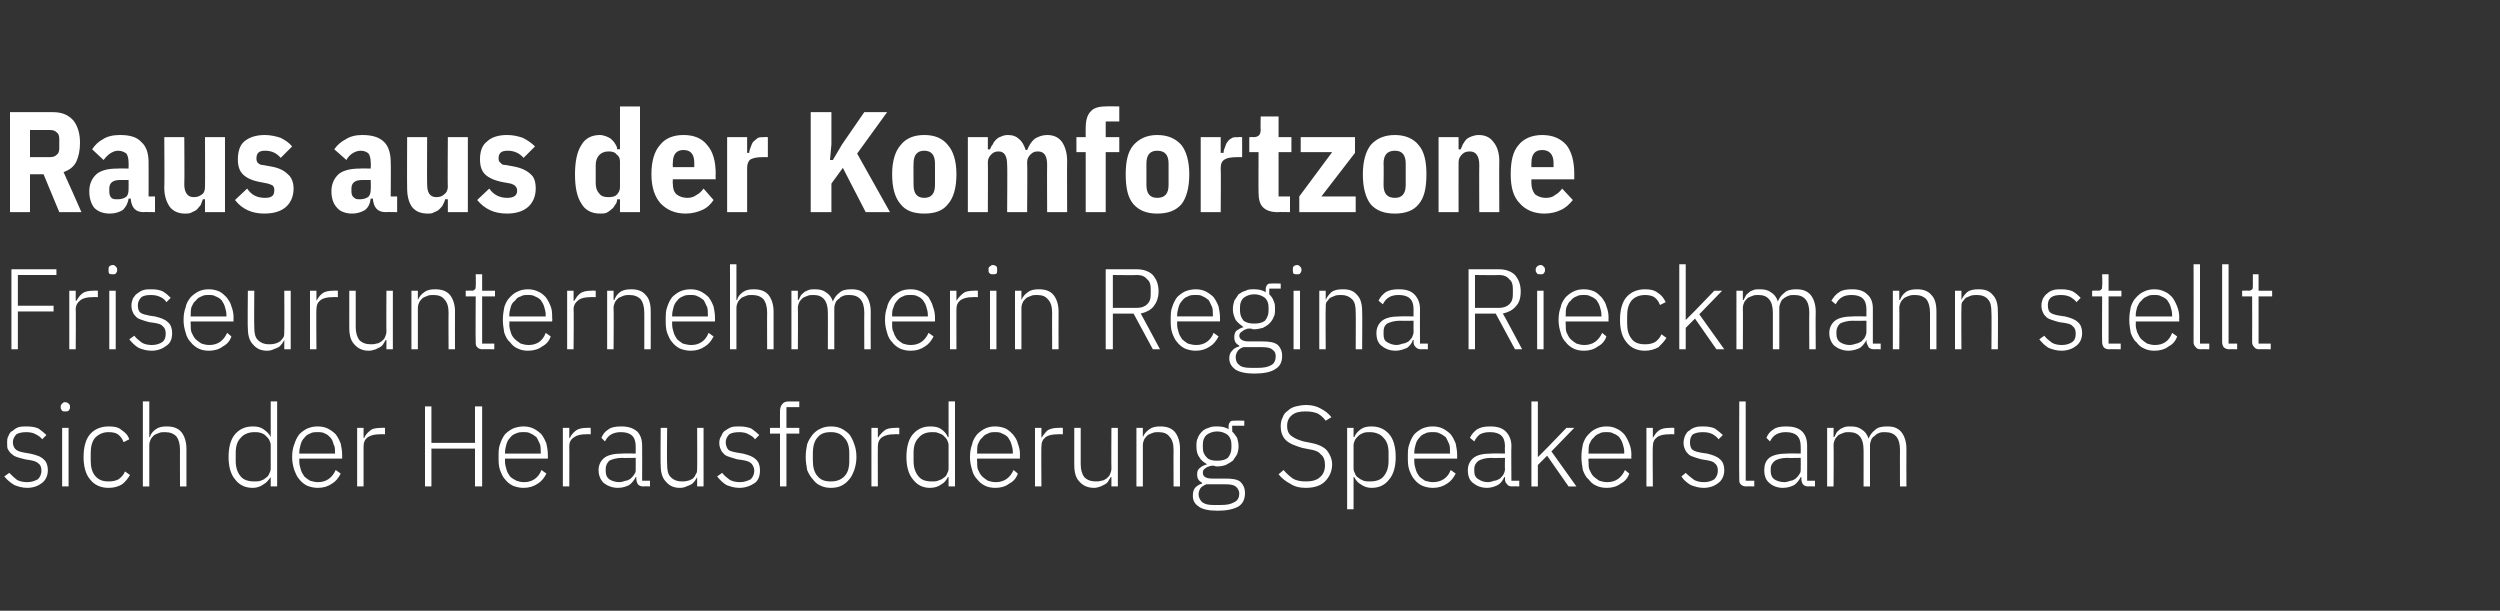 <?xml version="1.0" standalone="no"?><!DOCTYPE svg PUBLIC "-//W3C//DTD SVG 1.1//EN" "http://www.w3.org/Graphics/SVG/1.1/DTD/svg11.dtd"><svg xmlns="http://www.w3.org/2000/svg" version="1.1" width="350px" height="85.5px" viewBox="0 -1 350 85.5" style="top:-1px"><rect x="0" y="-1" width="350" height="85.5" fill="#333333" stroke="none"/><desc>Raus aus der Komfortzone Friseurunternehmerin Regina Rieckmann stellt sich der Herausforderung Speakerslam</desc><defs/><g id="Polygon224965"><path d="m3.8 67.3c-.7 0-1.3-.2-1.8-.4c-.5-.3-1-.7-1.4-1.2c0 0 .7-.5.7-.5c.4.4.7.7 1.1 1c.4.2.9.3 1.4.3c.7 0 1.1-.2 1.5-.4c.3-.3.5-.7.5-1.2c0-.4-.1-.8-.4-1c-.3-.3-.7-.4-1.3-.5c0 0-.6-.1-.6-.1c-.4-.1-.8-.2-1.1-.3c-.3-.1-.5-.2-.7-.4c-.3-.2-.4-.4-.6-.7c-.1-.2-.1-.5-.1-.9c0-.4 0-.7.2-1c.1-.3.3-.6.6-.7c.2-.2.5-.4.8-.5c.4-.1.7-.1 1.1-.1c.7 0 1.3.1 1.7.3c.4.3.8.6 1.1.9c0 0-.6.6-.6.6c-.2-.3-.5-.5-.9-.7c-.3-.2-.8-.3-1.3-.3c-.6 0-1.1.1-1.4.3c-.3.3-.5.7-.5 1.1c0 .5.2.9.5 1.1c.3.2.7.3 1.3.4c0 0 .6.1.6.1c.9.2 1.5.4 1.9.8c.4.3.6.9.6 1.5c0 .8-.3 1.4-.8 1.8c-.5.4-1.2.7-2.1.7zm5.3-10.7c-.2 0-.3 0-.4-.1c-.1-.1-.2-.3-.2-.4c0 0 0-.2 0-.2c0-.2.1-.3.2-.4c.1-.1.2-.2.4-.2c.2 0 .4.1.5.2c.1.1.2.2.2.4c0 0 0 .2 0 .2c0 .1-.1.3-.2.4c-.1.1-.3.1-.5.1zm-.4 2.3l.9 0l0 8.2l-.9 0l0-8.2zm6.5 8.4c-1.1 0-2-.4-2.6-1.2c-.6-.7-.9-1.8-.9-3.1c0-1.4.3-2.5.9-3.2c.6-.7 1.5-1.1 2.6-1.1c.8 0 1.4.1 1.8.5c.5.3.9.7 1.1 1.3c0 0-.8.4-.8.4c-.2-.5-.4-.8-.8-1.1c-.3-.2-.7-.3-1.3-.3c-.8 0-1.4.3-1.9.8c-.4.5-.6 1.2-.6 2.1c0 0 0 1.1 0 1.1c0 .9.2 1.6.6 2.1c.5.6 1.1.8 1.9.8c.6 0 1-.1 1.4-.3c.4-.3.7-.6.9-1.1c0 0 .7.5.7.5c-.3.5-.6.9-1.1 1.3c-.5.3-1.1.5-1.9.5zm4.8-12.1l.9 0l0 5c0 0 .05-.03.1 0c.1-.5.4-.8.8-1.1c.4-.3.9-.4 1.5-.4c.9 0 1.6.2 2.1.8c.4.5.7 1.3.7 2.3c-.01 0 0 5.3 0 5.3l-.9 0c0 0-.02-5.14 0-5.1c0-.9-.2-1.5-.5-1.9c-.4-.4-.9-.6-1.6-.6c-.3 0-.6 0-.8.1c-.3.1-.5.2-.7.3c-.2.2-.4.4-.5.6c-.1.2-.2.5-.2.8c.01 0 0 5.8 0 5.8l-.9 0l0-11.9zm17.9 10.6c0 0-.04-.05 0 0c-.3.4-.6.8-1 1c-.4.3-.9.5-1.5.5c-1.1 0-1.9-.4-2.5-1.2c-.6-.7-.9-1.8-.9-3.1c0-1.4.3-2.5.9-3.2c.6-.7 1.4-1.1 2.5-1.1c.6 0 1.1.1 1.5.4c.4.3.8.6 1 1.1c-.04-.02 0 0 0 0l0-5l.9 0l0 11.9l-.9 0l0-1.3zm-2.3.6c.3 0 .6 0 .9-.1c.3-.1.5-.2.7-.4c.2-.1.4-.3.5-.6c.1-.2.2-.4.2-.7c0 0 0-3.3 0-3.3c0-.2-.1-.5-.2-.7c-.1-.2-.3-.4-.5-.6c-.2-.2-.4-.3-.7-.4c-.3-.1-.6-.1-.9-.1c-.8 0-1.5.3-1.9.8c-.5.5-.7 1.2-.7 2.1c0 0 0 1.1 0 1.1c0 .9.2 1.6.7 2.2c.4.5 1.1.7 1.9.7zm8.9.9c-.5 0-1-.1-1.5-.3c-.4-.2-.8-.5-1.1-.9c-.3-.3-.5-.8-.7-1.3c-.2-.6-.3-1.2-.3-1.8c0-.7.1-1.3.3-1.8c.2-.6.4-1 .7-1.4c.3-.3.7-.6 1.1-.8c.5-.2.9-.3 1.5-.3c.5 0 1 .1 1.4.3c.4.2.8.5 1.1.8c.3.4.5.8.7 1.3c.1.5.2 1 .2 1.6c0 .03 0 .5 0 .5l-6 0c0 0 0 .36 0 .4c0 .4.1.8.2 1.1c.1.4.3.7.5 1c.2.2.5.4.8.6c.4.1.7.2 1.1.2c1.2 0 2-.6 2.5-1.7c0 0 .7.5.7.5c-.3.6-.7 1.1-1.2 1.4c-.6.4-1.2.6-2 .6zm0-7.8c-.4 0-.8 0-1.1.2c-.3.1-.6.3-.8.6c-.2.2-.4.5-.5.9c-.1.4-.2.7-.2 1.2c0-.02 0 .1 0 .1l5 0c0 0 .02-.17 0-.2c0-.4 0-.8-.2-1.1c-.1-.4-.2-.7-.5-1c-.2-.2-.4-.4-.7-.5c-.3-.2-.7-.2-1-.2zm5.5 7.6l0-8.2l.9 0l0 1.4c0 0 .06.04.1 0c.1-.3.4-.7.8-1c.3-.3.9-.4 1.6-.4c-.02-.03.5 0 .5 0l0 .9c0 0-.69-.03-.7 0c-.7 0-1.2.1-1.7.4c-.4.3-.6.7-.6 1.3c0-.04 0 5.6 0 5.6l-.9 0zm16.5-5.3l-6.1 0l0 5.3l-.9 0l0-11.2l.9 0l0 5.1l6.1 0l0-5.1l1 0l0 11.2l-1 0l0-5.3zm6.8 5.5c-.5 0-1-.1-1.5-.3c-.4-.2-.8-.5-1.1-.9c-.3-.3-.5-.8-.7-1.3c-.2-.6-.2-1.2-.2-1.8c0-.7 0-1.3.2-1.8c.2-.6.4-1 .7-1.4c.3-.3.7-.6 1.1-.8c.5-.2 1-.3 1.5-.3c.5 0 1 .1 1.4.3c.4.2.8.5 1.1.8c.3.4.5.8.7 1.3c.1.5.2 1 .2 1.6c.02.03 0 .5 0 .5l-6 0c0 0 .01.36 0 .4c0 .4.1.8.2 1.1c.1.4.3.7.5 1c.2.2.5.4.9.6c.3.1.6.2 1.1.2c1.1 0 2-.6 2.4-1.7c0 0 .7.5.7.5c-.3.6-.7 1.1-1.2 1.4c-.6.4-1.2.6-2 .6zm0-7.8c-.4 0-.7 0-1.1.2c-.3.1-.6.3-.8.6c-.2.2-.4.5-.5.9c-.1.4-.2.7-.2 1.2c.01-.02 0 .1 0 .1l5 0c0 0 .04-.17 0-.2c0-.4 0-.8-.1-1.1c-.2-.4-.3-.7-.5-1c-.3-.2-.5-.4-.8-.5c-.3-.2-.6-.2-1-.2zm5.5 7.6l0-8.2l.9 0l0 1.4c0 0 .08.04.1 0c.1-.3.4-.7.8-1c.4-.3.9-.4 1.6-.4c0-.03.5 0 .5 0l0 .9c0 0-.67-.03-.7 0c-.6 0-1.2.1-1.6.4c-.5.3-.7.7-.7 1.3c.02-.04 0 5.6 0 5.6l-.9 0zm11.3 0c-.4 0-.6-.1-.8-.3c-.1-.2-.2-.4-.2-.7c-.04-.04 0-.3 0-.3c0 0-.12-.03-.1 0c-.2.4-.5.8-.9 1.1c-.4.2-.9.4-1.6.4c-.8 0-1.5-.3-2-.7c-.4-.4-.7-1-.7-1.8c0-.7.3-1.3.8-1.7c.5-.4 1.4-.6 2.5-.6c.04-.04 1.9 0 1.9 0c0 0 .01-1 0-1c0-1.4-.7-2-2.1-2c-.5 0-.9.1-1.3.3c-.4.2-.7.6-.9 1c0 0-.5-.5-.5-.5c.2-.5.5-.9 1-1.2c.4-.3 1-.4 1.8-.4c.9 0 1.6.2 2.2.7c.5.5.7 1.2.7 2c.02.02 0 4.9 0 4.9l1.1 0l0 .8c0 0-.91-.04-.9 0zm-3.4-.6c.3 0 .6-.1.9-.2c.3 0 .5-.2.7-.3c.2-.2.4-.4.5-.6c.2-.2.2-.5.2-.7c.01-.03 0-1.6 0-1.6c0 0-1.89.04-1.9 0c-.8 0-1.4.2-1.8.4c-.3.3-.5.7-.5 1.1c0 0 0 .4 0 .4c0 .5.2.9.5 1.1c.3.2.8.4 1.4.4zm10.9-.7c0 0-.03-.03 0 0c-.1.2-.2.3-.3.5c-.2.2-.3.4-.5.5c-.2.1-.4.2-.7.3c-.2.1-.5.2-.9.2c-.9 0-1.5-.3-2-.9c-.5-.5-.7-1.3-.7-2.3c-.05.04 0-5.2 0-5.2l.9 0c0 0-.05 5.06 0 5.1c0 .8.1 1.4.5 1.8c.4.4.9.6 1.5.6c.3 0 .6 0 .9-.1c.2 0 .5-.2.7-.3c.2-.2.3-.3.4-.6c.2-.2.2-.5.2-.8c.03.02 0-5.7 0-5.7l.9 0l0 8.2l-.9 0l0-1.3zm5.9 1.5c-.7 0-1.3-.2-1.8-.4c-.5-.3-.9-.7-1.3-1.2c0 0 .7-.5.7-.5c.3.4.7.7 1.1 1c.4.2.9.3 1.4.3c.6 0 1.1-.2 1.5-.4c.3-.3.5-.7.5-1.2c0-.4-.2-.8-.4-1c-.3-.3-.7-.4-1.3-.5c0 0-.7-.1-.7-.1c-.3-.1-.7-.2-1-.3c-.3-.1-.6-.2-.8-.4c-.2-.2-.4-.4-.5-.7c-.1-.2-.2-.5-.2-.9c0-.4.1-.7.3-1c.1-.3.3-.6.5-.7c.3-.2.6-.4.9-.5c.3-.1.7-.1 1.1-.1c.7 0 1.2.1 1.7.3c.4.3.8.6 1.1.9c0 0-.6.6-.6.6c-.2-.3-.5-.5-.9-.7c-.3-.2-.8-.3-1.3-.3c-.6 0-1.1.1-1.4.3c-.3.3-.5.7-.5 1.1c0 .5.2.9.4 1.1c.3.2.8.3 1.4.4c0 0 .6.1.6.1c.8.2 1.4.4 1.8.8c.4.3.6.9.6 1.5c0 .8-.2 1.4-.7 1.8c-.6.4-1.3.7-2.2.7zm5.7-7.6l-1.4 0l0-.8l1.4 0c0 0-.01-2.32 0-2.3c0-.4.1-.8.3-1c.2-.3.5-.4 1-.4c-.05.02 1.4 0 1.4 0l0 .8l-1.8 0l0 2.9l1.8 0l0 .8l-1.8 0l0 7.4l-.9 0l0-7.4zm7.1 7.6c-.5 0-1-.1-1.4-.3c-.5-.2-.8-.5-1.1-.9c-.3-.3-.6-.8-.8-1.3c-.1-.6-.2-1.2-.2-1.8c0-.7.1-1.3.2-1.8c.2-.6.5-1 .8-1.4c.3-.3.6-.6 1.1-.8c.4-.2.9-.3 1.4-.3c.6 0 1.1.1 1.5.3c.4.2.8.5 1.1.8c.3.4.5.8.7 1.4c.2.5.3 1.1.3 1.8c0 .6-.1 1.2-.3 1.8c-.2.5-.4 1-.7 1.3c-.3.4-.7.7-1.1.9c-.4.2-.9.3-1.5.3zm0-.9c.8 0 1.4-.2 1.9-.7c.5-.5.7-1.2.7-2.2c0 0 0-1 0-1c0-1-.2-1.7-.7-2.2c-.5-.6-1.1-.8-1.9-.8c-.8 0-1.4.2-1.8.7c-.5.5-.7 1.3-.7 2.3c0 0 0 1 0 1c0 .9.2 1.7.7 2.2c.4.5 1 .7 1.8.7zm5.7.7l0-8.2l.9 0l0 1.4c0 0 .05.04 0 0c.2-.3.5-.7.9-1c.3-.3.9-.4 1.6-.4c-.03-.03.5 0 .5 0l0 .9c0 0-.7-.03-.7 0c-.7 0-1.2.1-1.7.4c-.4.3-.6.7-.6 1.3c-.02-.04 0 5.6 0 5.6l-.9 0zm10.8-1.3c0 0-.08-.05-.1 0c-.2.4-.5.8-.9 1c-.4.3-.9.5-1.6.5c-1 0-1.8-.4-2.4-1.2c-.6-.7-.9-1.8-.9-3.1c0-1.4.3-2.5.9-3.2c.6-.7 1.4-1.1 2.4-1.1c.7 0 1.2.1 1.6.4c.4.3.7.6.9 1.1c.02-.02.1 0 .1 0l0-5l.9 0l0 11.9l-.9 0l0-1.3zm-2.3.6c.3 0 .6 0 .8-.1c.3-.1.6-.2.8-.4c.2-.1.4-.3.5-.6c.1-.2.2-.4.2-.7c0 0 0-3.3 0-3.3c0-.2-.1-.5-.2-.7c-.1-.2-.3-.4-.5-.6c-.2-.2-.5-.3-.8-.4c-.2-.1-.5-.1-.8-.1c-.9 0-1.5.3-1.9.8c-.5.5-.7 1.2-.7 2.1c0 0 0 1.1 0 1.1c0 .9.2 1.6.7 2.2c.4.5 1 .7 1.9.7zm8.9.9c-.6 0-1.1-.1-1.5-.3c-.4-.2-.8-.5-1.1-.9c-.3-.3-.6-.8-.7-1.3c-.2-.6-.3-1.2-.3-1.8c0-.7.1-1.3.3-1.8c.1-.6.4-1 .7-1.4c.3-.3.7-.6 1.1-.8c.4-.2.9-.3 1.4-.3c.6 0 1 .1 1.5.3c.4.2.7.5 1 .8c.3.4.6.8.7 1.3c.2.5.3 1 .3 1.6c-.04.03 0 .5 0 .5l-6 0c0 0-.04.36 0 .4c0 .4 0 .8.1 1.1c.2.4.3.7.6 1c.2.2.5.4.8.6c.3.1.7.2 1.1.2c1.2 0 2-.6 2.5-1.7c0 0 .6.5.6.5c-.2.6-.6 1.1-1.2 1.4c-.5.4-1.2.6-1.9.6zm-.1-7.8c-.3 0-.7 0-1 .2c-.3.1-.6.3-.8.6c-.3.2-.4.5-.6.9c-.1.4-.1.7-.1 1.2c-.04-.02 0 .1 0 .1l5 0c0 0-.02-.17 0-.2c0-.4-.1-.8-.2-1.1c-.1-.4-.3-.7-.5-1c-.2-.2-.5-.4-.8-.5c-.3-.2-.6-.2-1-.2zm5.6 7.6l0-8.2l.9 0l0 1.4c0 0 .03.04 0 0c.2-.3.5-.7.8-1c.4-.3 1-.4 1.6-.4c.05-.03.6 0 .6 0l0 .9c0 0-.73-.03-.7 0c-.7 0-1.3.1-1.7.4c-.4.3-.6.7-.6 1.3c-.04-.04 0 5.6 0 5.6l-.9 0zm10.7-1.3c0 0-.09-.03-.1 0c-.1.2-.2.3-.3.5c-.1.2-.3.4-.5.5c-.2.1-.4.2-.6.3c-.3.1-.6.2-.9.2c-.9 0-1.6-.3-2.1-.9c-.5-.5-.7-1.3-.7-2.3c-.01.04 0-5.2 0-5.2l.9 0c0 0 0 5.06 0 5.1c0 .8.2 1.4.5 1.8c.4.4.9.6 1.6.6c.3 0 .5 0 .8-.1c.3 0 .5-.2.7-.3c.2-.2.4-.3.5-.6c.1-.2.2-.5.2-.8c-.03.02 0-5.7 0-5.7l.9 0l0 8.2l-.9 0l0-1.3zm3.5 1.3l0-8.2l.9 0l0 1.3c0 0 .05-.03 0 0c.2-.5.5-.8.9-1.1c.4-.3.9-.4 1.5-.4c.9 0 1.6.2 2.1.8c.4.5.7 1.3.7 2.3c-.02 0 0 5.3 0 5.3l-.9 0c0 0-.02-5.14 0-5.1c0-.9-.2-1.5-.6-1.9c-.3-.4-.8-.6-1.5-.6c-.3 0-.6 0-.8.1c-.3.1-.5.2-.7.3c-.2.2-.4.4-.5.6c-.1.2-.2.5-.2.8c0 0 0 5.8 0 5.8l-.9 0zm15.2.9c0 .9-.3 1.5-.9 1.9c-.7.4-1.7.6-2.9.6c-1.3 0-2.2-.2-2.7-.6c-.6-.4-.8-.9-.8-1.5c0-.5.1-.8.3-1.1c.3-.3.6-.5 1-.6c0 0 0-.1 0-.1c-.5-.3-.7-.6-.7-1.2c0-.4.1-.7.4-.9c.2-.2.6-.4 1-.5c0 0 0 0 0 0c-.5-.3-.9-.6-1.1-1c-.3-.4-.4-.9-.4-1.5c0-.5 0-.8.2-1.2c.1-.3.3-.6.6-.9c.2-.2.5-.4.9-.5c.4-.2.8-.2 1.2-.2c.6 0 1.2.1 1.6.4c0 0 0-.4 0-.4c0-.3.1-.5.2-.6c.1-.2.3-.2.6-.2c-.02-.04 1.4 0 1.4 0l0 .7l-1.7 0c0 0 .03.83 0 .8c.3.3.5.6.7.9c.1.4.2.7.2 1.2c0 .4-.1.8-.2 1.1c-.2.3-.4.6-.6.9c-.3.2-.6.4-1 .6c-.3.1-.7.2-1.2.2c-.1 0-.3 0-.4-.1c-.1 0-.3 0-.4 0c-.4.1-.7.2-.9.4c-.2.1-.3.3-.3.6c0 .5.4.8 1.3.8c0 0 1.9 0 1.9 0c.9 0 1.7.1 2.1.5c.4.4.6.9.6 1.5zm-.8.1c0-.4-.2-.7-.4-.9c-.3-.3-.8-.4-1.5-.4c0 0-2.7 0-2.7 0c-.3.1-.6.3-.8.5c-.2.3-.3.6-.3.9c0 .4.2.8.5 1.1c.4.3.9.4 1.6.4c0 0 1 0 1 0c.8 0 1.4-.1 1.9-.4c.5-.2.7-.7.7-1.2zm-3.1-4.6c.6 0 1.1-.1 1.5-.4c.3-.4.5-.8.5-1.4c0 0 0-.5 0-.5c0-.6-.2-1-.5-1.3c-.4-.3-.9-.5-1.5-.5c-.6 0-1.1.2-1.5.5c-.3.3-.5.7-.5 1.3c0 0 0 .5 0 .5c0 .6.2 1 .6 1.4c.3.3.8.4 1.4.4zm12.4 3.8c-.9 0-1.6-.2-2.2-.6c-.6-.3-1.2-.8-1.6-1.3c0 0 .7-.6.7-.6c.4.5.9.9 1.3 1.2c.5.3 1.1.4 1.9.4c.8 0 1.5-.2 1.9-.6c.5-.4.7-1 .7-1.7c0-.7-.2-1.2-.6-1.5c-.3-.4-.9-.6-1.6-.7c0 0-1-.2-1-.2c-1-.3-1.8-.6-2.3-1.1c-.5-.5-.7-1.2-.7-1.9c0-.5.1-1 .3-1.3c.1-.4.4-.7.7-.9c.3-.3.7-.5 1.1-.6c.4-.1.9-.2 1.5-.2c.8 0 1.5.2 2 .5c.6.3 1.1.7 1.5 1.2c0 0-.8.5-.8.5c-.3-.4-.6-.7-1.1-1c-.5-.2-1-.3-1.7-.3c-.8 0-1.4.1-1.9.5c-.4.3-.7.8-.7 1.5c0 .7.2 1.2.7 1.5c.4.3.9.5 1.6.7c0 0 1 .2 1 .2c1.1.2 1.9.6 2.3 1.1c.4.5.7 1.2.7 1.9c0 1-.4 1.8-1 2.4c-.6.6-1.5.9-2.7.9zm5.8-8.4l.9 0l0 1.3c0 0 .07-.02.1 0c.2-.5.5-.8.9-1.1c.4-.3.9-.4 1.5-.4c1.1 0 1.9.4 2.5 1.1c.6.7.9 1.8.9 3.2c0 1.3-.3 2.4-.9 3.1c-.6.8-1.4 1.2-2.5 1.2c-.6 0-1.1-.2-1.5-.5c-.4-.2-.7-.6-.9-1c-.03-.05-.1 0-.1 0l0 4.5l-.9 0l0-11.4zm3.2 7.5c.8 0 1.5-.2 1.9-.7c.5-.6.7-1.3.7-2.2c0 0 0-1.1 0-1.1c0-.9-.2-1.6-.7-2.1c-.4-.5-1.1-.8-1.9-.8c-.3 0-.6 0-.9.1c-.2.1-.5.2-.7.4c-.2.2-.4.4-.5.6c-.1.2-.2.5-.2.7c0 0 0 3.3 0 3.3c0 .3.1.5.2.7c.1.3.3.5.5.6c.2.2.5.3.7.4c.3.1.6.1.9.1zm8.8.9c-.5 0-1-.1-1.5-.3c-.4-.2-.8-.5-1.1-.9c-.3-.3-.5-.8-.7-1.3c-.2-.6-.2-1.2-.2-1.8c0-.7 0-1.3.2-1.8c.2-.6.4-1 .7-1.4c.3-.3.7-.6 1.1-.8c.5-.2.9-.3 1.5-.3c.5 0 1 .1 1.4.3c.4.2.8.5 1.1.8c.3.4.5.8.7 1.3c.1.5.2 1 .2 1.6c.01.03 0 .5 0 .5l-6 0c0 0 0 .36 0 .4c0 .4.1.8.2 1.1c.1.4.3.7.5 1c.2.2.5.4.8.6c.4.1.7.2 1.1.2c1.2 0 2.1-.6 2.5-1.7c0 0 .7.5.7.5c-.3.6-.7 1.1-1.2 1.4c-.6.4-1.2.6-2 .6zm0-7.8c-.4 0-.8 0-1.1.2c-.3.1-.6.3-.8.6c-.2.2-.4.5-.5.9c-.1.4-.2.7-.2 1.2c0-.02 0 .1 0 .1l5 0c0 0 .03-.17 0-.2c0-.4 0-.8-.1-1.1c-.2-.4-.3-.7-.5-1c-.3-.2-.5-.4-.8-.5c-.3-.2-.7-.2-1-.2zm11.1 7.6c-.3 0-.6-.1-.7-.3c-.2-.2-.3-.4-.3-.7c.01-.04 0-.3 0-.3c0 0-.07-.03-.1 0c-.2.4-.4.8-.9 1.1c-.4.2-.9.4-1.5.4c-.9 0-1.5-.3-2-.7c-.5-.4-.7-1-.7-1.8c0-.7.3-1.3.8-1.7c.5-.4 1.3-.6 2.5-.6c-.01-.04 1.9 0 1.9 0c0 0-.04-1 0-1c0-1.4-.7-2-2.1-2c-.6 0-1 .1-1.4.3c-.3.2-.6.6-.8 1c0 0-.6-.5-.6-.5c.2-.5.6-.9 1-1.2c.5-.3 1.1-.4 1.8-.4c1 0 1.7.2 2.2.7c.5.5.8 1.2.8 2c-.04.02 0 4.9 0 4.9l1.1 0l0 .8c0 0-.96-.04-1 0zm-3.4-.6c.3 0 .6-.1.9-.2c.3 0 .6-.2.8-.3c.2-.2.4-.4.5-.6c.1-.2.2-.5.2-.7c-.04-.03 0-1.6 0-1.6c0 0-1.94.04-1.9 0c-.9 0-1.4.2-1.8.4c-.4.3-.6.7-.6 1.1c0 0 0 .4 0 .4c0 .5.2.9.6 1.1c.3.2.7.4 1.3.4zm6.1-11.3l.9 0l0 7.8l0 0l1.3-1.3l2.7-2.8l1.1 0l-3.2 3.3l3.5 4.9l-1.1 0l-3-4.3l-1.3 1.3l0 3l-.9 0l0-11.9zm10.6 12.1c-.6 0-1.1-.1-1.5-.3c-.5-.2-.8-.5-1.1-.9c-.4-.3-.6-.8-.8-1.3c-.1-.6-.2-1.2-.2-1.8c0-.7.1-1.3.2-1.8c.2-.6.4-1 .8-1.4c.3-.3.6-.6 1.1-.8c.4-.2.9-.3 1.4-.3c.6 0 1 .1 1.4.3c.5.2.8.5 1.1.8c.3.4.5.8.7 1.3c.2.5.3 1 .3 1.6c-.04.03 0 .5 0 .5l-6 0c0 0-.05.36 0 .4c0 .4 0 .8.1 1.1c.2.4.3.7.6 1c.2.2.5.4.8.6c.3.1.7.2 1.1.2c1.2 0 2-.6 2.5-1.7c0 0 .6.5.6.5c-.2.6-.6 1.1-1.2 1.4c-.5.4-1.2.6-1.9.6zm-.1-7.8c-.4 0-.7 0-1 .2c-.3.1-.6.3-.8.6c-.3.2-.4.5-.6.9c-.1.4-.1.7-.1 1.2c-.05-.02 0 .1 0 .1l5 0c0 0-.03-.17 0-.2c0-.4-.1-.8-.2-1.1c-.1-.4-.3-.7-.5-1c-.2-.2-.5-.4-.8-.5c-.3-.2-.6-.2-1-.2zm5.6 7.6l0-8.2l.9 0l0 1.4c0 0 .02.04 0 0c.2-.3.4-.7.8-1c.4-.3.9-.4 1.6-.4c.04-.03.6 0 .6 0l0 .9c0 0-.73-.03-.7 0c-.7 0-1.3.1-1.7.4c-.4.3-.6.7-.6 1.3c-.05-.04 0 5.6 0 5.6l-.9 0zm8 .2c-.7 0-1.3-.2-1.8-.4c-.5-.3-1-.7-1.3-1.2c0 0 .6-.5.6-.5c.4.4.8.7 1.2 1c.4.2.8.3 1.4.3c.6 0 1.1-.2 1.4-.4c.3-.3.5-.7.5-1.2c0-.4-.1-.8-.4-1c-.2-.3-.7-.4-1.3-.5c0 0-.6-.1-.6-.1c-.4-.1-.7-.2-1-.3c-.3-.1-.6-.2-.8-.4c-.2-.2-.4-.4-.5-.7c-.1-.2-.2-.5-.2-.9c0-.4.1-.7.2-1c.2-.3.3-.6.6-.7c.2-.2.5-.4.9-.5c.3-.1.7-.1 1.1-.1c.6 0 1.2.1 1.6.3c.4.3.8.6 1.1.9c0 0-.6.6-.6.6c-.2-.3-.5-.5-.8-.7c-.4-.2-.8-.3-1.4-.3c-.6 0-1 .1-1.4.3c-.3.3-.4.7-.4 1.1c0 .5.1.9.4 1.1c.3.2.7.3 1.3.4c0 0 .7.1.7.1c.8.2 1.4.4 1.8.8c.4.3.6.9.6 1.5c0 .8-.3 1.4-.8 1.8c-.5.4-1.2.7-2.1.7zm6-.2c-.4 0-.6-.1-.8-.3c-.2-.2-.2-.4-.2-.7c-.04-.03 0-10.9 0-10.9l.9 0l0 11.1l1.2 0l0 .8c0 0-1.14-.04-1.1 0zm8.7 0c-.4 0-.6-.1-.8-.3c-.1-.2-.2-.4-.2-.7c-.03-.04 0-.3 0-.3c0 0-.11-.03-.1 0c-.2.4-.5.8-.9 1.1c-.4.2-.9.4-1.6.4c-.8 0-1.5-.3-1.9-.7c-.5-.4-.7-1-.7-1.8c0-.7.2-1.3.7-1.7c.5-.4 1.4-.6 2.5-.6c.05-.04 1.9 0 1.9 0c0 0 .02-1 0-1c0-1.4-.7-2-2.1-2c-.5 0-.9.1-1.3.3c-.4.2-.7.6-.9 1c0 0-.5-.5-.5-.5c.2-.5.5-.9 1-1.2c.4-.3 1-.4 1.8-.4c.9 0 1.7.2 2.2.7c.5.5.7 1.2.7 2c.02.02 0 4.9 0 4.9l1.1 0l0 .8c0 0-.91-.04-.9 0zm-3.4-.6c.3 0 .6-.1.9-.2c.3 0 .5-.2.7-.3c.2-.2.4-.4.5-.6c.2-.2.2-.5.2-.7c.02-.03 0-1.6 0-1.6c0 0-1.88.04-1.9 0c-.8 0-1.4.2-1.7.4c-.4.3-.6.7-.6 1.1c0 0 0 .4 0 .4c0 .5.2.9.5 1.1c.3.2.8.4 1.4.4zm6 .6l0-8.2l.9 0l0 1.3c0 0 .09-.03.1 0c.1-.2.2-.4.3-.6c.1-.2.3-.3.5-.5c.1-.1.4-.2.6-.3c.3-.1.5-.1.9-.1c.6 0 1.1.1 1.5.4c.5.3.8.7 1 1.3c0 0 0 0 0 0c.2-.5.5-.9.9-1.2c.4-.4 1-.5 1.7-.5c.9 0 1.5.2 2 .8c.4.5.7 1.3.7 2.3c-.02 0 0 5.3 0 5.3l-.9 0c0 0-.02-5.14 0-5.1c0-1.7-.7-2.5-2.1-2.5c-.3 0-.5 0-.8.1c-.2.1-.5.2-.6.4c-.2.1-.4.3-.5.5c-.1.3-.2.5-.2.8c.01.02 0 5.8 0 5.8l-.9 0c0 0 .01-5.14 0-5.1c0-1.7-.7-2.5-2-2.5c-.3 0-.6 0-.8.1c-.3.1-.5.2-.7.3c-.2.2-.4.4-.5.6c-.1.2-.2.5-.2.8c.04 0 0 5.8 0 5.8l-.9 0z" stroke="none" fill="#fff"/></g><g id="Polygon224964"><path d="m1.6 47.9l0-11.2l6.3 0l0 .8l-5.4 0l0 4.3l5 0l0 .8l-5 0l0 5.3l-.9 0zm8.1 0l0-8.2l.9 0l0 1.4c0 0 .11.04.1 0c.2-.3.4-.7.8-1c.4-.3.9-.4 1.6-.4c.03-.03.6 0 .6 0l0 .9c0 0-.74-.03-.7 0c-.7 0-1.3.1-1.7.4c-.4.3-.7.7-.7 1.3c.04-.04 0 5.6 0 5.6l-.9 0zm6.1-10.5c-.2 0-.4 0-.5-.1c-.1-.1-.1-.3-.1-.4c0 0 0-.2 0-.2c0-.2 0-.3.1-.4c.1-.1.3-.2.5-.2c.2 0 .3.1.4.2c.1.1.2.2.2.4c0 0 0 .2 0 .2c0 .1-.1.3-.2.4c-.1.1-.2.1-.4.1zm-.5 2.3l.9 0l0 8.2l-.9 0l0-8.2zm5.9 8.4c-.7 0-1.3-.2-1.8-.4c-.5-.3-.9-.7-1.3-1.2c0 0 .7-.5.7-.5c.3.4.7.7 1.1 1c.4.2.8.3 1.4.3c.6 0 1.1-.2 1.4-.4c.4-.3.5-.7.5-1.2c0-.4-.1-.8-.4-1c-.2-.3-.6-.4-1.2-.5c0 0-.7-.1-.7-.1c-.4-.1-.7-.2-1-.3c-.3-.1-.6-.2-.8-.4c-.2-.2-.4-.4-.5-.7c-.1-.2-.2-.5-.2-.9c0-.4.1-.7.2-1c.2-.3.4-.6.6-.7c.3-.2.5-.4.9-.5c.3-.1.7-.1 1.1-.1c.7 0 1.2.1 1.6.3c.5.3.8.6 1.1.9c0 0-.6.6-.6.6c-.2-.3-.4-.5-.8-.7c-.4-.2-.8-.3-1.4-.3c-.6 0-1 .1-1.3.3c-.3.3-.5.7-.5 1.1c0 .5.1.9.4 1.1c.3.2.8.3 1.3.4c0 0 .7.1.7.1c.8.2 1.4.4 1.8.8c.4.3.6.9.6 1.5c0 .8-.2 1.4-.8 1.8c-.5.4-1.2.7-2.1.7zm8.1 0c-.6 0-1.1-.1-1.5-.3c-.4-.2-.8-.5-1.1-.9c-.3-.3-.6-.8-.7-1.3c-.2-.6-.3-1.2-.3-1.8c0-.7.1-1.3.3-1.8c.1-.6.4-1 .7-1.4c.3-.3.7-.6 1.1-.8c.4-.2.9-.3 1.4-.3c.6 0 1 .1 1.5.3c.4.2.7.5 1 .8c.3.4.6.8.7 1.3c.2.5.3 1 .3 1.6c-.03.03 0 .5 0 .5l-6 0c0 0-.04.36 0 .4c0 .4 0 .8.1 1.1c.2.4.3.7.6 1c.2.2.5.4.8.6c.3.1.7.2 1.1.2c1.2 0 2-.6 2.5-1.7c0 0 .6.5.6.5c-.2.6-.6 1.1-1.2 1.4c-.5.4-1.2.6-1.9.6zm-.1-7.8c-.3 0-.7 0-1 .2c-.3.1-.6.3-.8.6c-.3.2-.4.5-.6.9c-.1.4-.1.7-.1 1.2c-.04-.02 0 .1 0 .1l5 0c0 0-.01-.17 0-.2c0-.4-.1-.8-.2-1.1c-.1-.4-.3-.7-.5-1c-.2-.2-.5-.4-.8-.5c-.3-.2-.6-.2-1-.2zm10.6 6.3c0 0-.03-.03 0 0c-.1.2-.2.3-.3.5c-.2.2-.3.4-.5.5c-.2.1-.4.2-.7.3c-.2.1-.5.2-.9.2c-.9 0-1.5-.3-2-.9c-.5-.5-.7-1.3-.7-2.3c-.05.04 0-5.2 0-5.2l.9 0c0 0-.04 5.06 0 5.1c0 .8.1 1.4.5 1.8c.4.4.9.6 1.5.6c.3 0 .6 0 .9-.1c.2 0 .5-.2.7-.3c.2-.2.3-.3.5-.6c.1-.2.1-.5.1-.8c.03.02 0-5.7 0-5.7l.9 0l0 8.2l-.9 0l0-1.3zm3.6 1.3l0-8.2l.9 0l0 1.4c0 0 .02.04 0 0c.2-.3.4-.7.8-1c.4-.3.9-.4 1.6-.4c.04-.03.6 0 .6 0l0 .9c0 0-.73-.03-.7 0c-.7 0-1.3.1-1.7.4c-.4.3-.6.7-.6 1.3c-.04-.04 0 5.6 0 5.6l-.9 0zm10.7-1.3c0 0-.09-.03-.1 0c-.1.2-.2.3-.3.5c-.1.2-.3.4-.5.5c-.2.1-.4.2-.6.3c-.3.1-.6.2-1 .2c-.8 0-1.5-.3-2-.9c-.5-.5-.7-1.3-.7-2.3c-.01.04 0-5.2 0-5.2l.9 0c0 0-.01 5.06 0 5.1c0 .8.2 1.4.5 1.8c.4.4.9.6 1.6.6c.3 0 .5 0 .8-.1c.3 0 .5-.2.7-.3c.2-.2.4-.3.5-.6c.1-.2.2-.5.2-.8c-.03.02 0-5.7 0-5.7l.9 0l0 8.2l-.9 0l0-1.3zm3.5 1.3l0-8.2l.9 0l0 1.3c0 0 .04-.03 0 0c.2-.5.5-.8.9-1.1c.4-.3.9-.4 1.5-.4c.9 0 1.6.2 2.1.8c.4.5.7 1.3.7 2.3c-.02 0 0 5.3 0 5.3l-.9 0c0 0-.03-5.14 0-5.1c0-.9-.2-1.5-.6-1.9c-.3-.4-.8-.6-1.5-.6c-.3 0-.6 0-.8.1c-.3.1-.5.2-.7.3c-.2.2-.4.4-.5.6c-.1.2-.2.5-.2.8c0 0 0 5.8 0 5.8l-.9 0zm10 0c-.4 0-.6-.1-.8-.3c-.2-.2-.2-.4-.2-.7c-.04-.05 0-6.4 0-6.4l-1.4 0l0-.8c0 0 .87-.03.9 0c.2 0 .3-.1.4-.2c.1-.1.1-.2.1-.5c.04.05 0-1.6 0-1.6l.9 0l0 2.3l1.8 0l0 .8l-1.8 0l0 6.6l1.7 0l0 .8c0 0-1.64-.04-1.6 0zm6.3.2c-.5 0-1-.1-1.4-.3c-.5-.2-.8-.5-1.1-.9c-.4-.3-.6-.8-.8-1.3c-.1-.6-.2-1.2-.2-1.8c0-.7.1-1.3.2-1.8c.2-.6.4-1 .8-1.4c.3-.3.6-.6 1.1-.8c.4-.2.9-.3 1.4-.3c.5 0 1 .1 1.4.3c.5.2.8.5 1.1.8c.3.4.5.8.7 1.3c.2.5.2 1 .2 1.6c.05.03 0 .5 0 .5l-6 0c0 0 .05.36 0 .4c0 .4.1.8.2 1.1c.1.4.3.7.6 1c.2.2.5.4.8.6c.3.1.7.2 1.1.2c1.2 0 2-.6 2.4-1.7c0 0 .7.5.7.5c-.2.6-.6 1.1-1.2 1.4c-.5.4-1.2.6-2 .6zm0-7.8c-.4 0-.7 0-1 .2c-.4.1-.6.3-.8.6c-.3.2-.5.5-.6.9c-.1.4-.2.7-.2 1.2c.05-.02 0 .1 0 .1l5.1 0c0 0-.03-.17 0-.2c0-.4-.1-.8-.2-1.1c-.1-.4-.3-.7-.5-1c-.2-.2-.5-.4-.8-.5c-.3-.2-.6-.2-1-.2zm5.5 7.6l0-8.2l.9 0l0 1.4c0 0 .11.04.1 0c.2-.3.4-.7.8-1c.4-.3.9-.4 1.6-.4c.03-.03.6 0 .6 0l0 .9c0 0-.74-.03-.7 0c-.7 0-1.3.1-1.7.4c-.4.3-.7.7-.7 1.3c.05-.04 0 5.6 0 5.6l-.9 0zm5.6 0l0-8.2l.9 0l0 1.3c0 0 .08-.03.1 0c.2-.5.4-.8.8-1.1c.4-.3.9-.4 1.6-.4c.8 0 1.5.2 2 .8c.5.5.7 1.3.7 2.3c.02 0 0 5.3 0 5.3l-.9 0c0 0 .01-5.14 0-5.1c0-.9-.2-1.5-.5-1.9c-.4-.4-.9-.6-1.6-.6c-.2 0-.5 0-.8.1c-.2.1-.5.2-.7.3c-.2.2-.4.4-.5.6c-.1.2-.2.5-.2.8c.04 0 0 5.8 0 5.8l-.9 0zm11.7.2c-.5 0-1-.1-1.5-.3c-.4-.2-.8-.5-1.1-.9c-.3-.3-.5-.8-.7-1.3c-.2-.6-.2-1.2-.2-1.8c0-.7 0-1.3.2-1.8c.2-.6.4-1 .7-1.4c.3-.3.7-.6 1.1-.8c.5-.2.9-.3 1.5-.3c.5 0 1 .1 1.4.3c.4.2.8.5 1.1.8c.3.4.5.8.7 1.3c.1.5.2 1 .2 1.6c.01.03 0 .5 0 .5l-6 0c0 0 .01.36 0 .4c0 .4.1.8.2 1.1c.1.4.3.7.5 1c.2.2.5.4.8.6c.4.1.7.2 1.2.2c1.1 0 2-.6 2.4-1.7c0 0 .7.5.7.5c-.3.6-.7 1.1-1.2 1.4c-.6.4-1.2.6-2 .6zm0-7.8c-.4 0-.8 0-1.1.2c-.3.1-.6.3-.8.6c-.2.2-.4.5-.5.9c-.1.4-.2.7-.2 1.2c.01-.02 0 .1 0 .1l5 0c0 0 .03-.17 0-.2c0-.4 0-.8-.1-1.1c-.2-.4-.3-.7-.5-1c-.3-.2-.5-.4-.8-.5c-.3-.2-.7-.2-1-.2zm5.5-4.3l.9 0l0 5c0 0 .05-.03.1 0c.1-.5.4-.8.8-1.1c.4-.3.9-.4 1.5-.4c.9 0 1.6.2 2.1.8c.4.5.7 1.3.7 2.3c-.01 0 0 5.3 0 5.3l-.9 0c0 0-.02-5.14 0-5.1c0-.9-.2-1.5-.5-1.9c-.4-.4-.9-.6-1.6-.6c-.3 0-.6 0-.8.1c-.3.1-.5.2-.7.3c-.2.2-.4.4-.5.6c-.1.2-.2.5-.2.8c.01 0 0 5.8 0 5.8l-.9 0l0-11.9zm8.6 11.9l0-8.2l.9 0l0 1.3c0 0 .09-.03.1 0c.1-.2.2-.4.3-.6c.1-.2.3-.3.5-.5c.1-.1.4-.2.6-.3c.3-.1.5-.1.9-.1c.6 0 1.1.1 1.5.4c.5.3.8.7 1 1.3c0 0 0 0 0 0c.2-.5.5-.9.9-1.2c.4-.4 1-.5 1.7-.5c.9 0 1.5.2 2 .8c.4.5.7 1.3.7 2.3c-.02 0 0 5.3 0 5.3l-.9 0c0 0-.02-5.14 0-5.1c0-1.7-.7-2.5-2.1-2.5c-.3 0-.5 0-.8.1c-.2.1-.5.2-.6.4c-.2.1-.4.3-.5.5c-.1.3-.2.5-.2.8c.01.02 0 5.8 0 5.8l-.9 0c0 0 .01-5.14 0-5.1c0-1.7-.7-2.5-2-2.5c-.3 0-.6 0-.8.1c-.3.1-.5.2-.7.3c-.2.2-.4.4-.5.6c-.1.2-.2.5-.2.8c.04 0 0 5.8 0 5.8l-.9 0zm16.7.2c-.6 0-1-.1-1.5-.3c-.4-.2-.8-.5-1.1-.9c-.3-.3-.6-.8-.7-1.3c-.2-.6-.3-1.2-.3-1.8c0-.7.1-1.3.3-1.8c.1-.6.4-1 .7-1.4c.3-.3.7-.6 1.1-.8c.4-.2.9-.3 1.5-.3c.5 0 1 .1 1.4.3c.4.2.8.5 1.1.8c.2.4.5.8.6 1.3c.2.5.3 1 .3 1.6c-.01.03 0 .5 0 .5l-6 0c0 0-.01.36 0 .4c0 .4 0 .8.2 1.1c.1.4.3.7.5 1c.2.2.5.4.8.6c.3.1.7.2 1.1.2c1.2 0 2-.6 2.5-1.7c0 0 .7.5.7.5c-.3.6-.7 1.1-1.2 1.4c-.6.4-1.2.6-2 .6zm0-7.8c-.4 0-.8 0-1.1.2c-.3.1-.6.3-.8.6c-.2.2-.4.5-.5.9c-.2.4-.2.7-.2 1.2c-.01-.02 0 .1 0 .1l5 0c0 0 .01-.17 0-.2c0-.4-.1-.8-.2-1.1c-.1-.4-.3-.7-.5-1c-.2-.2-.4-.4-.7-.5c-.3-.2-.7-.2-1-.2zm5.5 7.6l0-8.2l.9 0l0 1.4c0 0 .05.04 0 0c.2-.3.5-.7.9-1c.3-.3.9-.4 1.6-.4c-.03-.03.5 0 .5 0l0 .9c0 0-.7-.03-.7 0c-.7 0-1.2.1-1.7.4c-.4.3-.6.7-.6 1.3c-.01-.04 0 5.6 0 5.6l-.9 0zm6-10.5c-.2 0-.3 0-.4-.1c-.2-.1-.2-.3-.2-.4c0 0 0-.2 0-.2c0-.2 0-.3.2-.4c.1-.1.2-.2.4-.2c.2 0 .4.1.5.2c.1.1.1.2.1.4c0 0 0 .2 0 .2c0 .1 0 .3-.1.4c-.1.1-.3.1-.5.1zm-.4 2.3l.9 0l0 8.2l-.9 0l0-8.2zm3.5 8.2l0-8.2l.9 0l0 1.3c0 0 .05-.03 0 0c.2-.5.5-.8.9-1.1c.4-.3.9-.4 1.5-.4c.9 0 1.6.2 2.1.8c.4.5.7 1.3.7 2.3c-.02 0 0 5.3 0 5.3l-.9 0c0 0-.02-5.14 0-5.1c0-.9-.2-1.5-.6-1.9c-.3-.4-.8-.6-1.5-.6c-.3 0-.6 0-.8.1c-.3.1-.5.2-.7.3c-.2.2-.4.4-.5.6c-.1.2-.2.5-.2.8c0 0 0 5.8 0 5.8l-.9 0zm13.7 0l-1 0l0-11.2c0 0 4.39 0 4.4 0c.9 0 1.7.3 2.2.8c.5.6.8 1.3.8 2.3c0 .9-.3 1.6-.7 2.1c-.4.5-1 .8-1.8 1c.01-.04 2.7 5 2.7 5l-1 0l-2.7-5l-2.9 0l0 5zm3.4-5.8c.6 0 1.1-.2 1.4-.5c.4-.4.5-.8.5-1.4c0 0 0-.8 0-.8c0-.5-.1-1-.5-1.3c-.3-.4-.8-.6-1.4-.6c-.01.04-3.4 0-3.4 0l0 4.6c0 0 3.39 0 3.4 0zm8.2 6c-.5 0-1-.1-1.5-.3c-.4-.2-.8-.5-1.1-.9c-.3-.3-.5-.8-.7-1.3c-.2-.6-.2-1.2-.2-1.8c0-.7 0-1.3.2-1.8c.2-.6.4-1 .7-1.4c.3-.3.7-.6 1.1-.8c.5-.2 1-.3 1.5-.3c.5 0 1 .1 1.4.3c.4.2.8.5 1.1.8c.3.4.5.8.7 1.3c.1.5.2 1 .2 1.6c.01.03 0 .5 0 .5l-6 0c0 0 .01.36 0 .4c0 .4.1.8.2 1.1c.1.4.3.7.5 1c.2.2.5.4.8.6c.4.1.7.2 1.2.2c1.1 0 2-.6 2.4-1.7c0 0 .7.5.7.5c-.3.6-.7 1.1-1.2 1.4c-.6.4-1.2.6-2 .6zm0-7.8c-.4 0-.8 0-1.1.2c-.3.1-.6.3-.8.6c-.2.2-.4.5-.5.9c-.1.4-.2.7-.2 1.2c.01-.02 0 .1 0 .1l5 0c0 0 .03-.17 0-.2c0-.4 0-.8-.1-1.1c-.2-.4-.3-.7-.5-1c-.3-.2-.5-.4-.8-.5c-.3-.2-.6-.2-1-.2zm12.1 8.5c0 .9-.3 1.5-1 1.9c-.6.4-1.6.6-2.9.6c-1.2 0-2.1-.2-2.7-.6c-.5-.4-.8-.9-.8-1.5c0-.5.1-.8.4-1.1c.2-.3.6-.5 1-.6c0 0 0-.1 0-.1c-.5-.3-.7-.6-.7-1.2c0-.4.1-.7.3-.9c.3-.2.6-.4 1-.5c0 0 0 0 0 0c-.4-.3-.8-.6-1.1-1c-.2-.4-.4-.9-.4-1.5c0-.5.1-.8.2-1.2c.2-.3.4-.6.6-.9c.3-.2.6-.4 1-.5c.3-.2.7-.2 1.2-.2c.6 0 1.1.1 1.6.4c0 0 0-.4 0-.4c0-.3.1-.5.2-.6c.1-.2.3-.2.5-.2c.05-.04 1.4 0 1.4 0l0 .7l-1.6 0c0 0-.01.83 0 .8c.3.3.5.6.6.9c.2.4.2.7.2 1.2c0 .4 0 .8-.2 1.1c-.1.3-.3.6-.6.9c-.2.2-.5.4-.9.6c-.4.1-.8.2-1.2.2c-.2 0-.3 0-.4-.1c-.2 0-.3 0-.5 0c-.3.1-.6.2-.8.4c-.2.1-.4.3-.4.6c0 .5.5.8 1.3.8c0 0 1.9 0 1.9 0c1 0 1.7.1 2.2.5c.4.4.6.9.6 1.5zm-.9.1c0-.4-.1-.7-.4-.9c-.3-.3-.8-.4-1.5-.4c0 0-2.6 0-2.6 0c-.4.1-.6.3-.8.5c-.2.3-.3.6-.3.9c0 .4.1.8.5 1.1c.3.3.9.4 1.6.4c0 0 1 0 1 0c.8 0 1.4-.1 1.9-.4c.4-.2.6-.7.6-1.2zm-3-4.6c.6 0 1.1-.1 1.5-.4c.3-.4.5-.8.5-1.4c0 0 0-.5 0-.5c0-.6-.2-1-.5-1.3c-.4-.3-.9-.5-1.5-.5c-.6 0-1.1.2-1.5.5c-.3.3-.5.7-.5 1.3c0 0 0 .5 0 .5c0 .6.2 1 .5 1.4c.4.3.9.4 1.5.4zm6-6.9c-.2 0-.4 0-.5-.1c-.1-.1-.1-.3-.1-.4c0 0 0-.2 0-.2c0-.2 0-.3.1-.4c.1-.1.3-.2.5-.2c.2 0 .3.1.4.2c.1.1.2.2.2.4c0 0 0 .2 0 .2c0 .1-.1.3-.2.4c-.1.1-.2.1-.4.1zm-.5 2.3l.9 0l0 8.2l-.9 0l0-8.2zm3.6 8.2l0-8.2l.9 0l0 1.3c0 0 0-.03 0 0c.2-.5.5-.8.8-1.1c.4-.3.9-.4 1.6-.4c.9 0 1.5.2 2 .8c.5.5.7 1.3.7 2.3c.04 0 0 5.3 0 5.3l-.9 0c0 0 .03-5.14 0-5.1c0-.9-.1-1.5-.5-1.9c-.4-.4-.9-.6-1.5-.6c-.3 0-.6 0-.9.1c-.2.1-.5.2-.7.3c-.2.2-.3.4-.5.6c-.1.2-.1.5-.1.8c-.04 0 0 5.8 0 5.8l-.9 0zm14.3 0c-.4 0-.6-.1-.8-.3c-.2-.2-.3-.4-.3-.7c.02-.04 0-.3 0-.3c0 0-.06-.03-.1 0c-.1.4-.4.8-.8 1.1c-.5.2-1 .4-1.6.4c-.9 0-1.5-.3-2-.7c-.5-.4-.7-1-.7-1.8c0-.7.3-1.3.8-1.7c.5-.4 1.3-.6 2.5-.6c.01-.04 1.9 0 1.9 0c0 0-.02-1 0-1c0-1.4-.7-2-2.1-2c-.5 0-1 .1-1.3.3c-.4.2-.7.6-.9 1c0 0-.6-.5-.6-.5c.2-.5.6-.9 1-1.2c.5-.3 1.1-.4 1.8-.4c1 0 1.7.2 2.2.7c.5.5.8 1.2.8 2c-.02.02 0 4.9 0 4.9l1.1 0l0 .8c0 0-.95-.04-.9 0zm-3.5-.6c.3 0 .6-.1.9-.2c.3 0 .6-.2.8-.3c.2-.2.4-.4.5-.6c.1-.2.2-.5.2-.7c-.02-.03 0-1.6 0-1.6c0 0-1.92.04-1.9 0c-.8 0-1.4.2-1.8.4c-.4.3-.5.7-.5 1.1c0 0 0 .4 0 .4c0 .5.1.9.5 1.1c.3.2.8.4 1.3.4zm11 .6l-.9 0l0-11.2c0 0 4.3 0 4.3 0c.9 0 1.7.3 2.2.8c.5.6.8 1.3.8 2.3c0 .9-.2 1.6-.7 2.1c-.4.5-1 .8-1.8 1c.02-.04 2.7 5 2.7 5l-1 0l-2.7-5l-2.9 0l0 5zm3.4-5.8c.6 0 1.1-.2 1.4-.5c.4-.4.5-.8.5-1.4c0 0 0-.8 0-.8c0-.5-.1-1-.5-1.3c-.3-.4-.8-.6-1.4-.6c0 .04-3.4 0-3.4 0l0 4.6c0 0 3.4 0 3.4 0zm5.8-4.7c-.2 0-.4 0-.5-.1c-.1-.1-.2-.3-.2-.4c0 0 0-.2 0-.2c0-.2.1-.3.2-.4c.1-.1.3-.2.5-.2c.2 0 .3.1.4.2c.1.1.2.2.2.4c0 0 0 .2 0 .2c0 .1-.1.3-.2.4c-.1.1-.2.1-.4.1zm-.5 2.3l.9 0l0 8.2l-.9 0l0-8.2zm6.6 8.4c-.6 0-1.1-.1-1.5-.3c-.4-.2-.8-.5-1.1-.9c-.3-.3-.6-.8-.7-1.3c-.2-.6-.3-1.2-.3-1.8c0-.7.1-1.3.3-1.8c.1-.6.4-1 .7-1.4c.3-.3.7-.6 1.1-.8c.4-.2.9-.3 1.4-.3c.6 0 1 .1 1.5.3c.4.2.7.5 1 .8c.3.4.6.8.7 1.3c.2.5.3 1 .3 1.6c-.03.03 0 .5 0 .5l-6 0c0 0-.04.36 0 .4c0 .4 0 .8.1 1.1c.2.4.3.7.6 1c.2.2.5.4.8.6c.3.1.7.2 1.1.2c1.2 0 2-.6 2.5-1.7c0 0 .6.5.6.5c-.2.6-.6 1.1-1.2 1.4c-.5.4-1.2.6-1.9.6zm-.1-7.8c-.3 0-.7 0-1 .2c-.3.1-.6.3-.8.6c-.3.2-.4.5-.6.9c-.1.4-.1.7-.1 1.2c-.04-.02 0 .1 0 .1l5 0c0 0-.01-.17 0-.2c0-.4-.1-.8-.2-1.1c-.1-.4-.3-.7-.5-1c-.2-.2-.5-.4-.8-.5c-.3-.2-.6-.2-1-.2zm8.6 7.8c-1.1 0-2-.4-2.6-1.2c-.6-.7-.9-1.8-.9-3.1c0-1.4.3-2.5.9-3.2c.6-.7 1.5-1.1 2.6-1.1c.7 0 1.3.1 1.8.5c.5.3.8.7 1.1 1.3c0 0-.8.4-.8.4c-.2-.5-.4-.8-.8-1.1c-.3-.2-.8-.3-1.3-.3c-.8 0-1.5.3-1.9.8c-.4.5-.6 1.2-.6 2.1c0 0 0 1.1 0 1.1c0 .9.2 1.6.6 2.1c.4.6 1.1.8 1.9.8c.6 0 1-.1 1.4-.3c.4-.3.7-.6.9-1.1c0 0 .7.5.7.5c-.3.5-.7.9-1.1 1.3c-.5.3-1.2.5-1.9.5zm4.8-12.1l.9 0l0 7.8l0 0l1.3-1.3l2.7-2.8l1.1 0l-3.2 3.3l3.5 4.9l-1.1 0l-3-4.3l-1.3 1.3l0 3l-.9 0l0-11.9zm8 11.9l0-8.2l.9 0l0 1.3c0 0 .08-.03.1 0c.1-.2.2-.4.3-.6c.1-.2.3-.3.5-.5c.1-.1.3-.2.6-.3c.2-.1.5-.1.9-.1c.6 0 1.1.1 1.5.4c.5.3.8.7 1 1.3c0 0 0 0 0 0c.2-.5.5-.9.9-1.2c.4-.4 1-.5 1.7-.5c.8 0 1.5.2 2 .8c.4.5.7 1.3.7 2.3c-.03 0 0 5.3 0 5.3l-.9 0c0 0-.03-5.14 0-5.1c0-1.7-.7-2.5-2.1-2.5c-.3 0-.5 0-.8.1c-.2.1-.5.2-.7.4c-.2.1-.3.3-.4.5c-.1.3-.2.5-.2.8c0 .02 0 5.8 0 5.8l-.9 0c0 0 0-5.14 0-5.1c0-1.7-.7-2.5-2-2.5c-.3 0-.6 0-.8.1c-.3.1-.5.2-.7.3c-.2.2-.4.4-.5.6c-.1.2-.2.5-.2.8c.03 0 0 5.8 0 5.8l-.9 0zm19.3 0c-.4 0-.6-.1-.8-.3c-.1-.2-.2-.4-.3-.7c.05-.04 0-.3 0-.3c0 0-.03-.03 0 0c-.2.4-.5.8-.9 1.1c-.4.2-1 .4-1.6.4c-.8 0-1.5-.3-2-.7c-.4-.4-.7-1-.7-1.8c0-.7.3-1.3.8-1.7c.5-.4 1.4-.6 2.5-.6c.03-.04 1.9 0 1.9 0c0 0 0-1 0-1c0-1.4-.7-2-2.1-2c-.5 0-1 .1-1.3.3c-.4.2-.7.6-.9 1c0 0-.6-.5-.6-.5c.3-.5.6-.9 1.1-1.2c.4-.3 1-.4 1.8-.4c.9 0 1.6.2 2.1.7c.6.5.8 1.2.8 2c0 .02 0 4.9 0 4.9l1.1 0l0 .8c0 0-.92-.04-.9 0zm-3.5-.6c.4 0 .7-.1 1-.2c.2 0 .5-.2.7-.3c.2-.2.4-.4.5-.6c.1-.2.2-.5.2-.7c0-.03 0-1.6 0-1.6c0 0-1.9.04-1.9 0c-.8 0-1.4.2-1.8.4c-.3.3-.5.7-.5 1.1c0 0 0 .4 0 .4c0 .5.2.9.5 1.1c.3.2.8.4 1.3.4zm6.1.6l0-8.2l.9 0l0 1.3c0 0 .07-.03.1 0c.2-.5.4-.8.8-1.1c.4-.3.9-.4 1.6-.4c.8 0 1.5.2 2 .8c.5.5.7 1.3.7 2.3c.01 0 0 5.3 0 5.3l-.9 0c0 0 0-5.14 0-5.1c0-.9-.2-1.5-.5-1.9c-.4-.4-.9-.6-1.6-.6c-.3 0-.5 0-.8.1c-.3.1-.5.2-.7.3c-.2.2-.4.4-.5.6c-.1.2-.2.5-.2.8c.03 0 0 5.8 0 5.8l-.9 0zm8.7 0l0-8.2l.9 0l0 1.3c0 0 .01-.03 0 0c.2-.5.5-.8.8-1.1c.4-.3.9-.4 1.6-.4c.9 0 1.5.2 2 .8c.5.5.7 1.3.7 2.3c.04 0 0 5.3 0 5.3l-.9 0c0 0 .04-5.14 0-5.1c0-.9-.1-1.5-.5-1.9c-.3-.4-.9-.6-1.5-.6c-.3 0-.6 0-.9.1c-.2.1-.5.2-.7.3c-.2.2-.3.4-.5.6c-.1.2-.1.5-.1.8c-.04 0 0 5.8 0 5.8l-.9 0zm14.9.2c-.7 0-1.3-.2-1.8-.4c-.5-.3-.9-.7-1.3-1.2c0 0 .7-.5.7-.5c.3.4.7.7 1.1 1c.4.2.8.3 1.4.3c.6 0 1.1-.2 1.4-.4c.4-.3.5-.7.5-1.2c0-.4-.1-.8-.4-1c-.2-.3-.6-.4-1.2-.5c0 0-.7-.1-.7-.1c-.4-.1-.7-.2-1-.3c-.3-.1-.6-.2-.8-.4c-.2-.2-.4-.4-.5-.7c-.1-.2-.2-.5-.2-.9c0-.4.1-.7.2-1c.2-.3.4-.6.6-.7c.2-.2.5-.4.9-.5c.3-.1.7-.1 1.1-.1c.6 0 1.2.1 1.6.3c.5.3.8.6 1.1.9c0 0-.6.6-.6.6c-.2-.3-.5-.5-.8-.7c-.4-.2-.8-.3-1.4-.3c-.6 0-1 .1-1.3.3c-.4.3-.5.7-.5 1.1c0 .5.1.9.4 1.1c.3.2.7.3 1.3.4c0 0 .7.1.7.1c.8.2 1.4.4 1.8.8c.4.3.6.9.6 1.5c0 .8-.3 1.4-.8 1.8c-.5.4-1.2.7-2.1.7zm6.7-.2c-.4 0-.6-.1-.8-.3c-.1-.2-.2-.4-.2-.7c-.03-.05 0-6.4 0-6.4l-1.4 0l0-.8c0 0 .88-.03.9 0c.2 0 .3-.1.4-.2c.1-.1.1-.2.1-.5c.05.05 0-1.6 0-1.6l.9 0l0 2.3l1.8 0l0 .8l-1.8 0l0 6.6l1.7 0l0 .8c0 0-1.63-.04-1.6 0zm6.3.2c-.5 0-1-.1-1.4-.3c-.5-.2-.8-.5-1.1-.9c-.4-.3-.6-.8-.8-1.3c-.1-.6-.2-1.2-.2-1.8c0-.7.1-1.3.2-1.8c.2-.6.4-1 .8-1.4c.3-.3.6-.6 1.1-.8c.4-.2.9-.3 1.4-.3c.5 0 1 .1 1.4.3c.5.2.8.5 1.1.8c.3.4.5.8.7 1.3c.2.5.3 1 .3 1.6c-.05.03 0 .5 0 .5l-6.1 0c0 0 .05.36 0 .4c0 .4.1.8.2 1.1c.2.4.3.7.6 1c.2.2.5.4.8.6c.3.1.7.2 1.1.2c1.2 0 2-.6 2.4-1.7c0 0 .7.5.7.5c-.2.6-.6 1.1-1.2 1.4c-.5.4-1.2.6-2 .6zm0-7.8c-.4 0-.7 0-1 .2c-.3.1-.6.3-.8.6c-.3.2-.4.5-.6.9c-.1.4-.2.7-.2 1.2c.05-.02 0 .1 0 .1l5.1 0c0 0-.03-.17 0-.2c0-.4-.1-.8-.2-1.1c-.1-.4-.3-.7-.5-1c-.2-.2-.5-.4-.8-.5c-.3-.2-.6-.2-1-.2zm6.5 7.6c-.3 0-.6-.1-.7-.3c-.2-.2-.3-.4-.3-.7c.02-.03 0-10.9 0-10.9l.9 0l0 11.1l1.3 0l0 .8c0 0-1.18-.04-1.2 0zm4 0c-.3 0-.6-.1-.8-.3c-.1-.2-.2-.4-.2-.7c-.01-.03 0-10.9 0-10.9l.9 0l0 11.1l1.2 0l0 .8c0 0-1.11-.04-1.1 0zm4.2 0c-.3 0-.6-.1-.7-.3c-.2-.2-.3-.4-.3-.7c.02-.05 0-6.4 0-6.4l-1.4 0l0-.8c0 0 .93-.03.9 0c.3 0 .4-.1.5-.2c.1-.1.1-.2.1-.5c0 .05 0-1.6 0-1.6l.8 0l0 2.3l1.9 0l0 .8l-1.9 0l0 6.6l1.7 0l0 .8c0 0-1.58-.04-1.6 0z" stroke="none" fill="#fff"/></g><g id="Polygon224963"><path d="m4.2 28.7l-2.8 0l0-14c0 0 6 0 6 0c1.3 0 2.2.4 2.9 1.2c.6.8.9 1.8.9 3.1c0 1.1-.2 1.9-.5 2.6c-.4.8-1 1.2-1.8 1.5c.04.02 2.5 5.6 2.5 5.6l-3.1 0l-2.2-5.3l-1.9 0l0 5.3zm2.8-7.7c.4 0 .7-.1.9-.3c.3-.2.4-.5.4-1c0 0 0-1.2 0-1.2c0-.5-.1-.8-.4-1c-.2-.2-.5-.3-.9-.3c.04 0-2.8 0-2.8 0l0 3.8c0 0 2.84 0 2.8 0zm13.1 7.7c-1.1 0-1.7-.6-1.8-1.9c0 0-.3 0-.3 0c-.1.7-.4 1.2-.8 1.6c-.5.3-1.1.5-1.8.5c-1 0-1.7-.3-2.2-.8c-.4-.5-.7-1.3-.7-2.3c0-1.1.4-1.9 1.1-2.5c.7-.5 1.6-.7 2.9-.7c0-.04 1.5 0 1.5 0c0 0 .02-.85 0-.8c0-.6-.1-1-.3-1.3c-.3-.2-.6-.4-1.2-.4c-.4 0-.8.2-1.1.4c-.3.2-.6.5-.9.9c0 0-1.6-1.5-1.6-1.5c.4-.6.9-1.1 1.5-1.4c.6-.4 1.4-.6 2.4-.6c1.4 0 2.4.3 3 1c.7.6 1 1.6 1 2.8c.02.04 0 4.8 0 4.8l.9 0l0 2.2c0 0-1.64-.04-1.6 0zm-3.6-1.8c.4 0 .8-.1 1.1-.3c.3-.2.4-.6.4-1.1c.02 0 0-1.3 0-1.3c0 0-1.24 0-1.2 0c-1 0-1.5.4-1.5 1.2c0 0 0 .4 0 .4c0 .4.1.7.3.9c.2.2.5.2.9.2zm12.2 0c0 0-.29-.02-.3 0c-.1.3-.2.5-.3.8c-.2.2-.3.4-.5.6c-.2.2-.5.3-.7.4c-.3.2-.6.2-1 .2c-.9 0-1.6-.3-2.1-.9c-.5-.7-.8-1.6-.8-2.7c.05 0 0-7.1 0-7.1l2.8 0c0 0 .05 6.56 0 6.6c0 1.2.5 1.8 1.3 1.8c.5 0 .8-.1 1.2-.4c.3-.2.4-.6.4-1.1c.03.04 0-6.9 0-6.9l2.8 0l0 10.5l-2.8 0l0-1.8zm8.3 2c-1.7 0-3.1-.6-4.1-1.9c0 0 1.7-1.6 1.7-1.6c.6.9 1.4 1.3 2.5 1.3c.9 0 1.3-.3 1.3-1c0-.3 0-.5-.2-.7c-.1-.1-.4-.2-.7-.3c0 0-1-.2-1-.2c-1.2-.2-2-.6-2.5-1.1c-.5-.5-.7-1.2-.7-2.1c0-1.1.3-2 .9-2.5c.7-.6 1.7-.9 2.9-.9c.8 0 1.6.2 2.2.4c.6.3 1.2.7 1.6 1.2c0 0-1.6 1.6-1.6 1.6c-.6-.7-1.3-1-2.2-1c-.8 0-1.2.3-1.2 1.1c0 .3.1.5.2.6c.2.2.4.3.7.3c0 0 1.1.2 1.1.2c1.2.2 1.9.6 2.4 1.1c.5.4.8 1.1.8 2c0 1.1-.4 2-1.1 2.6c-.7.6-1.7.9-3 .9zm17-.2c-1.1 0-1.7-.6-1.8-1.9c0 0-.3 0-.3 0c-.1.7-.3 1.2-.8 1.6c-.5.3-1.1.5-1.8.5c-.9 0-1.7-.3-2.1-.8c-.5-.5-.8-1.3-.8-2.3c0-1.1.4-1.9 1.1-2.5c.7-.5 1.7-.7 2.9-.7c.02-.04 1.5 0 1.5 0c0 0 .04-.85 0-.8c0-.6-.1-1-.3-1.3c-.2-.2-.6-.4-1.1-.4c-.5 0-.9.2-1.2.4c-.3.2-.6.5-.8.9c0 0-1.7-1.5-1.7-1.5c.4-.6 1-1.1 1.6-1.4c.6-.4 1.4-.6 2.3-.6c1.4 0 2.4.3 3.1 1c.6.6.9 1.6.9 2.8c.04.04 0 4.8 0 4.8l.9 0l0 2.2c0 0-1.62-.04-1.6 0zm-3.6-1.8c.4 0 .8-.1 1.1-.3c.3-.2.4-.6.4-1.1c.04 0 0-1.3 0-1.3c0 0-1.22 0-1.2 0c-1 0-1.5.4-1.5 1.2c0 0 0 .4 0 .4c0 .4.1.7.4.9c.2.2.5.2.8.2zm12.3 0c0 0-.37-.02-.4 0c0 .3-.2.5-.3.8c-.1.2-.3.4-.5.6c-.2.2-.4.3-.7.4c-.3.2-.6.2-.9.2c-1 0-1.7-.3-2.2-.9c-.5-.7-.7-1.6-.7-2.7c-.03 0 0-7.1 0-7.1l2.8 0c0 0-.03 6.56 0 6.6c0 1.2.4 1.8 1.3 1.8c.4 0 .8-.1 1.1-.4c.3-.2.5-.6.5-1.1c-.05.04 0-6.9 0-6.9l2.8 0l0 10.5l-2.8 0l0-1.8zm8.3 2c-1.8 0-3.1-.6-4.2-1.9c0 0 1.7-1.6 1.7-1.6c.6.9 1.5 1.3 2.5 1.3c.9 0 1.4-.3 1.4-1c0-.3-.1-.5-.3-.7c-.1-.1-.3-.2-.6-.3c0 0-1.1-.2-1.1-.2c-1.1-.2-2-.6-2.5-1.1c-.5-.5-.7-1.2-.7-2.1c0-1.1.3-2 1-2.5c.6-.6 1.6-.9 2.8-.9c.9 0 1.6.2 2.2.4c.6.3 1.2.7 1.7 1.2c0 0-1.6 1.6-1.6 1.6c-.6-.7-1.4-1-2.2-1c-.9 0-1.3.3-1.3 1.1c0 .3.1.5.3.6c.1.2.3.3.7.3c0 0 1.1.2 1.1.2c1.1.2 1.9.6 2.4 1.1c.5.4.7 1.1.7 2c0 1.1-.4 2-1.1 2.6c-.7.6-1.7.9-2.9.9zm15.8-2c0 0-.37.02-.4 0c0 .3-.1.6-.3.8c-.1.2-.3.5-.5.6c-.2.2-.5.4-.7.5c-.3.1-.6.1-.9.1c-1.2 0-2.1-.5-2.6-1.4c-.6-.9-.9-2.2-.9-4.1c0-1.8.3-3.2.9-4.1c.5-.9 1.4-1.4 2.6-1.4c.3 0 .6.1.9.2c.2.1.5.2.7.4c.2.2.4.4.5.6c.2.3.3.5.3.8c.03 0 .4 0 .4 0l0-6l2.8 0l0 14.8l-2.8 0l0-1.8zm-1.6-.3c.5 0 .9-.1 1.1-.3c.3-.3.5-.6.5-1.1c0 0 0-3.6 0-3.6c0-.5-.2-.8-.5-1c-.2-.3-.6-.4-1.1-.4c-.6 0-1 .2-1.3.5c-.3.3-.5.8-.5 1.4c0 0 0 2.6 0 2.6c0 .6.2 1.1.5 1.4c.3.4.7.5 1.3.5zm10.8 2.3c-1.5 0-2.6-.5-3.5-1.4c-.8-.9-1.3-2.2-1.3-4.1c0-1.8.4-3.2 1.2-4.1c.7-.9 1.8-1.4 3.3-1.4c1.5 0 2.6.5 3.3 1.4c.8.9 1.2 2.2 1.2 4.1c-.04.01 0 .7 0 .7l-6 0c0 0-.04.64 0 .6c0 .6.1 1.1.5 1.5c.4.3.9.5 1.5.5c.5 0 .9-.1 1.3-.4c.4-.2.7-.5 1-.9c0 0 1.4 1.6 1.4 1.6c-.4.6-.9 1.1-1.6 1.4c-.7.3-1.4.5-2.3.5zm1.2-7.1c0-1.2-.5-1.8-1.5-1.8c-1 0-1.5.6-1.5 1.8c-.04.01 0 .6 0 .6l3 0l0-.6c0 0 .04.01 0 0zm4.6 6.9l0-10.5l2.8 0l0 2.2c0 0 .31 0 .3 0c0-.3.1-.6.2-.8c.1-.3.2-.6.4-.8c.2-.2.4-.3.6-.5c.3-.1.6-.1.9-.1c.03-.04.5 0 .5 0l0 2.8c0 0-.69 0-.7 0c-.8 0-1.3.1-1.7.3c-.3.2-.5.6-.5 1.2c-.01.04 0 6.2 0 6.2l-2.8 0zm16.2-6.2l-1.6 2.2l0 4l-2.9 0l0-14l2.9 0l0 4.5l-.2 2.2l.4 0l1.3-2.2l3.1-4.5l3.2 0l-4.2 5.8l4.6 8.2l-3.4 0l-3.2-6.2zm11.4 6.4c-1.5 0-2.6-.4-3.3-1.3c-.8-.9-1.2-2.3-1.2-4.2c0-1.8.4-3.2 1.2-4.1c.7-.9 1.8-1.4 3.3-1.4c1.5 0 2.6.5 3.3 1.4c.8.9 1.2 2.3 1.2 4.1c0 1.9-.4 3.3-1.2 4.2c-.7.9-1.8 1.3-3.3 1.3zm-1.5-4c0 1.2.5 1.8 1.5 1.8c1 0 1.5-.6 1.5-1.8c0 0 0-3 0-3c0-1.2-.5-1.8-1.5-1.8c-1 0-1.5.6-1.5 1.8c-.03.04 0 3 0 3c0 0-.03-.02 0 0zm7.6 3.8l0-10.5l2.8 0l0 1.7c0 0 .35.04.3 0c.1-.2.2-.5.4-.7c.1-.3.3-.5.5-.7c.2-.2.4-.3.7-.4c.2-.1.5-.2.9-.2c.7 0 1.2.2 1.6.6c.4.3.7.9.9 1.5c0 0 .2 0 .2 0c.3-.7.6-1.2 1.1-1.6c.5-.3 1.1-.5 1.7-.5c.9 0 1.6.3 2.1 1c.4.6.7 1.5.7 2.6c-.03.02 0 7.2 0 7.2l-2.8 0c0 0-.03-6.64 0-6.6c0-1.3-.4-1.9-1.3-1.9c-.4 0-.7.1-1 .4c-.3.3-.5.6-.5 1.1c.05-.02 0 7 0 7l-2.8 0c0 0 .05-6.64 0-6.6c0-1.3-.4-1.9-1.2-1.9c-.4 0-.7.1-1 .4c-.3.3-.5.6-.5 1.1c.03-.02 0 7 0 7l-2.8 0zm16.5-8.4l-1.3 0l0-2.1l1.3 0c0 0-.02-1.28 0-1.3c0-1 .2-1.8.7-2.3c.4-.5 1.2-.7 2.1-.7c.04-.04 1.9 0 1.9 0l0 2.1l-1.9 0l0 2.2l1.9 0l0 2.1l-1.9 0l0 8.4l-2.8 0l0-8.4zm10 8.6c-1.4 0-2.5-.4-3.3-1.3c-.8-.9-1.1-2.3-1.1-4.2c0-1.8.3-3.2 1.1-4.1c.8-.9 1.9-1.4 3.3-1.4c1.5 0 2.6.5 3.4 1.4c.7.9 1.1 2.3 1.1 4.1c0 1.9-.4 3.3-1.1 4.2c-.8.9-1.9 1.3-3.4 1.3zm-1.5-4c0 1.2.5 1.8 1.5 1.8c1.1 0 1.6-.6 1.6-1.8c0 0 0-3 0-3c0-1.2-.5-1.8-1.6-1.8c-1 0-1.5.6-1.5 1.8c-.01.04 0 3 0 3c0 0-.01-.02 0 0zm7.6 3.8l0-10.5l2.8 0l0 2.2c0 0 .37 0 .4 0c0-.3.1-.6.2-.8c.1-.3.2-.6.4-.8c.1-.2.3-.3.6-.5c.2-.1.5-.1.9-.1c-.01-.04.5 0 .5 0l0 2.8c0 0-.73 0-.7 0c-.8 0-1.4.1-1.7.3c-.4.2-.6.6-.6 1.2c.05.04 0 6.2 0 6.2l-2.8 0zm10.8 0c-.9 0-1.6-.2-2.1-.7c-.4-.4-.6-1.1-.6-2c-.03-.02 0-5.7 0-5.7l-1.3 0l0-2.1c0 0 .59-.04.6 0c.4 0 .6-.1.8-.3c.1-.1.2-.4.2-.8c-.05.04 0-1.8 0-1.8l2.5 0l0 2.9l1.8 0l0 2.1l-1.8 0l0 6.2l1.6 0l0 2.2c0 0-1.69-.04-1.7 0zm3 0l0-2.2l4.6-6.2l-4.4 0l0-2.1l7.6 0l0 2.2l-4.7 6.1l4.8 0l0 2.2l-7.9 0zm13.4.2c-1.5 0-2.6-.4-3.4-1.3c-.7-.9-1.1-2.3-1.1-4.2c0-1.8.4-3.2 1.1-4.1c.8-.9 1.9-1.4 3.4-1.4c1.4 0 2.6.5 3.3 1.4c.8.9 1.1 2.3 1.1 4.1c0 1.9-.3 3.3-1.1 4.2c-.7.9-1.9 1.3-3.3 1.3zm-1.6-4c0 1.2.5 1.8 1.6 1.8c1 0 1.5-.6 1.5-1.8c0 0 0-3 0-3c0-1.2-.5-1.8-1.5-1.8c-1.1 0-1.6.6-1.6 1.8c.04.04 0 3 0 3c0 0 .04-.02 0 0zm7.7 3.8l0-10.5l2.8 0l0 1.7c0 0 .31.04.3 0c.1-.2.2-.5.3-.7c.2-.3.3-.5.5-.7c.2-.2.5-.3.7-.4c.3-.1.6-.2 1-.2c.9 0 1.6.3 2.1 1c.5.6.8 1.5.8 2.6c-.03.02 0 7.2 0 7.2l-2.8 0c0 0-.03-6.64 0-6.6c0-1.3-.5-1.9-1.3-1.9c-.5 0-.8.1-1.1.4c-.3.3-.5.6-.5 1.1c-.01-.02 0 7 0 7l-2.8 0zm14.8.2c-1.4 0-2.6-.5-3.4-1.4c-.9-.9-1.3-2.2-1.3-4.1c0-1.8.3-3.2 1.1-4.1c.7-.9 1.9-1.4 3.3-1.4c1.5 0 2.6.5 3.4 1.4c.7.9 1.1 2.2 1.1 4.1c-.02.01 0 .7 0 .7l-6 0c0 0-.02.64 0 .6c0 .6.2 1.1.5 1.5c.4.3.9.5 1.5.5c.5 0 1-.1 1.3-.4c.4-.2.7-.5 1-.9c0 0 1.5 1.6 1.5 1.6c-.5.6-1 1.1-1.7 1.4c-.6.3-1.4.5-2.3.5zm1.3-7.1c0-1.2-.6-1.8-1.6-1.8c-1 0-1.5.6-1.5 1.8c-.02.01 0 .6 0 .6l3.1 0l0-.6c0 0-.04.01 0 0z" stroke="none" fill="#fff"/></g></svg>